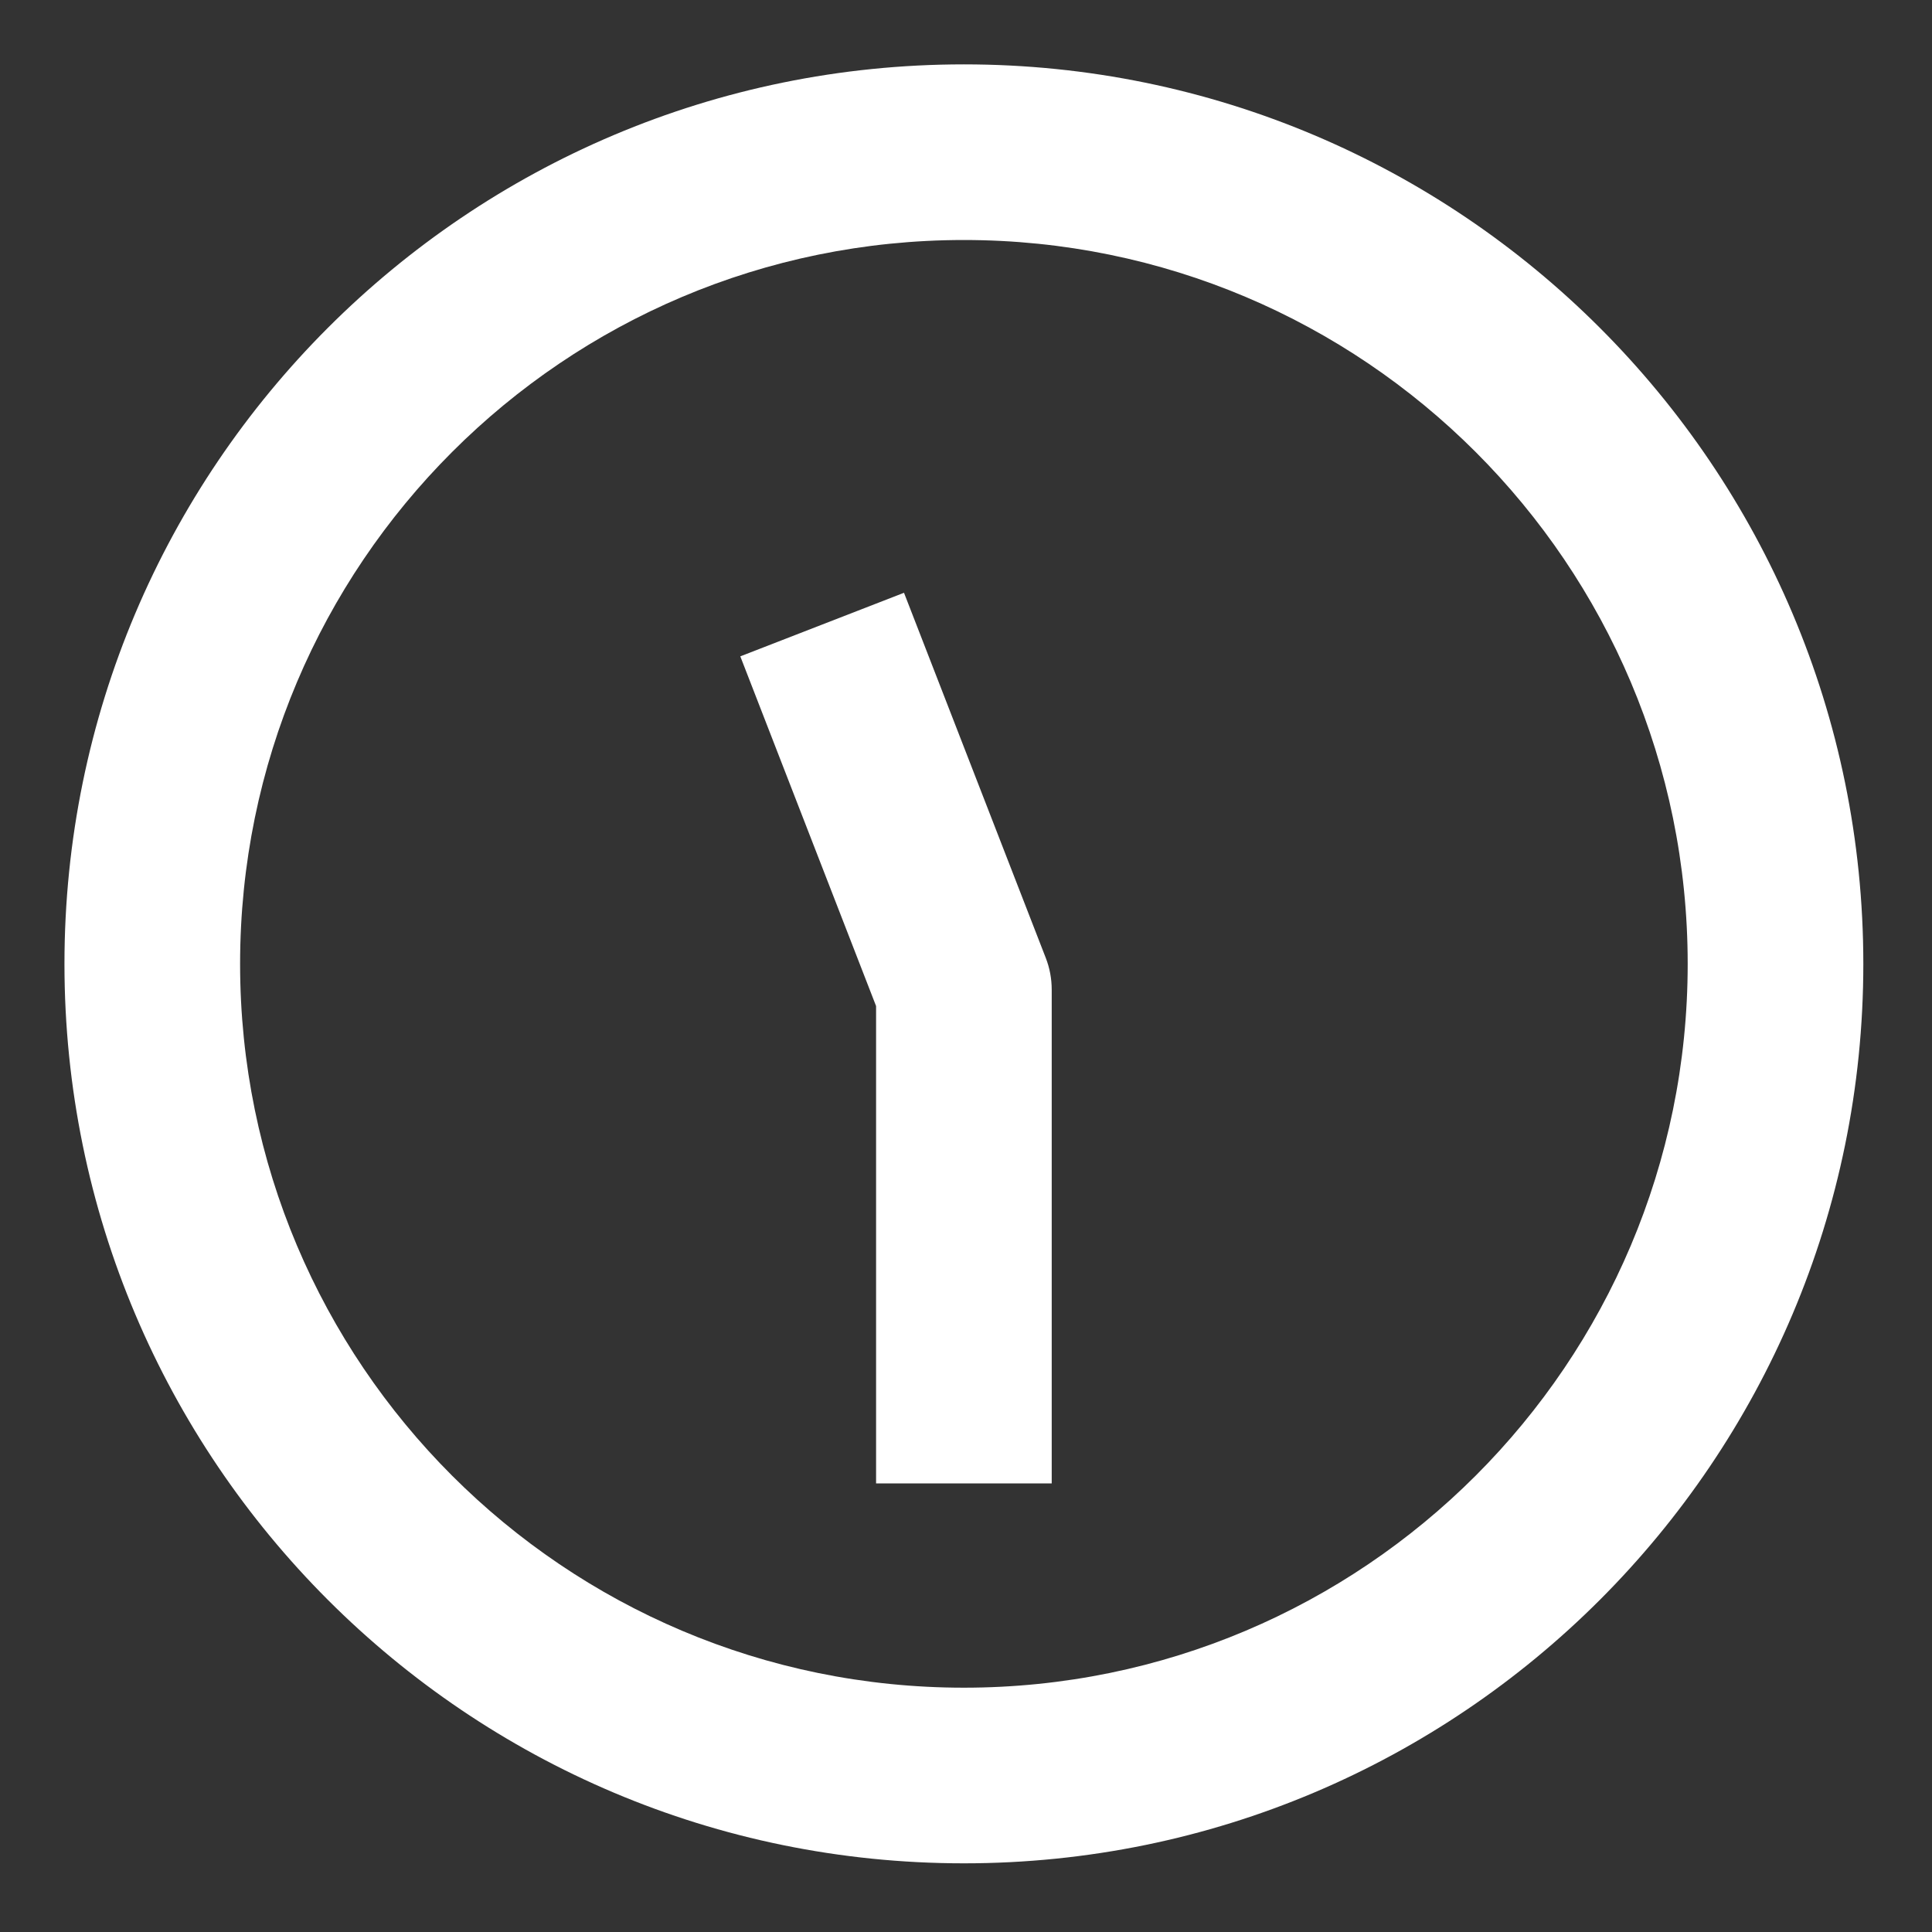 <svg width="22" height="22" viewBox="0 0 22 22" fill="none" xmlns="http://www.w3.org/2000/svg">
<rect x="0" y="0" width="22" height="22" fill="#333333" stroke="none"/>
<path fill-rule="evenodd" clip-rule="evenodd" d="M10.976 2.733C6.424 2.733 2.734 6.423 2.734 10.976C2.734 15.527 6.424 19.218 10.976 19.218C15.527 19.218 19.218 15.527 19.218 10.976C19.218 6.423 15.527 2.733 10.976 2.733ZM0.734 10.976C0.734 5.319 5.319 0.733 10.976 0.733C16.632 0.733 21.218 5.319 21.218 10.976C21.218 16.632 16.632 21.218 10.976 21.218C5.319 21.218 0.734 16.632 0.734 10.976Z" fill="white"/>
<path d="M10.976 12.247C11.516 12.247 11.954 11.809 11.954 11.269C11.954 10.729 11.516 10.291 10.976 10.291C10.435 10.291 9.998 10.729 9.998 11.269C9.998 11.809 10.435 12.247 10.976 12.247Z" fill="white"/>
<path fill-rule="evenodd" clip-rule="evenodd" d="M10.294 6.75L11.908 10.907C11.953 11.022 11.976 11.145 11.976 11.269V16.892H9.976V11.456L8.43 7.474L10.294 6.75Z" fill="white"/>
</svg>
